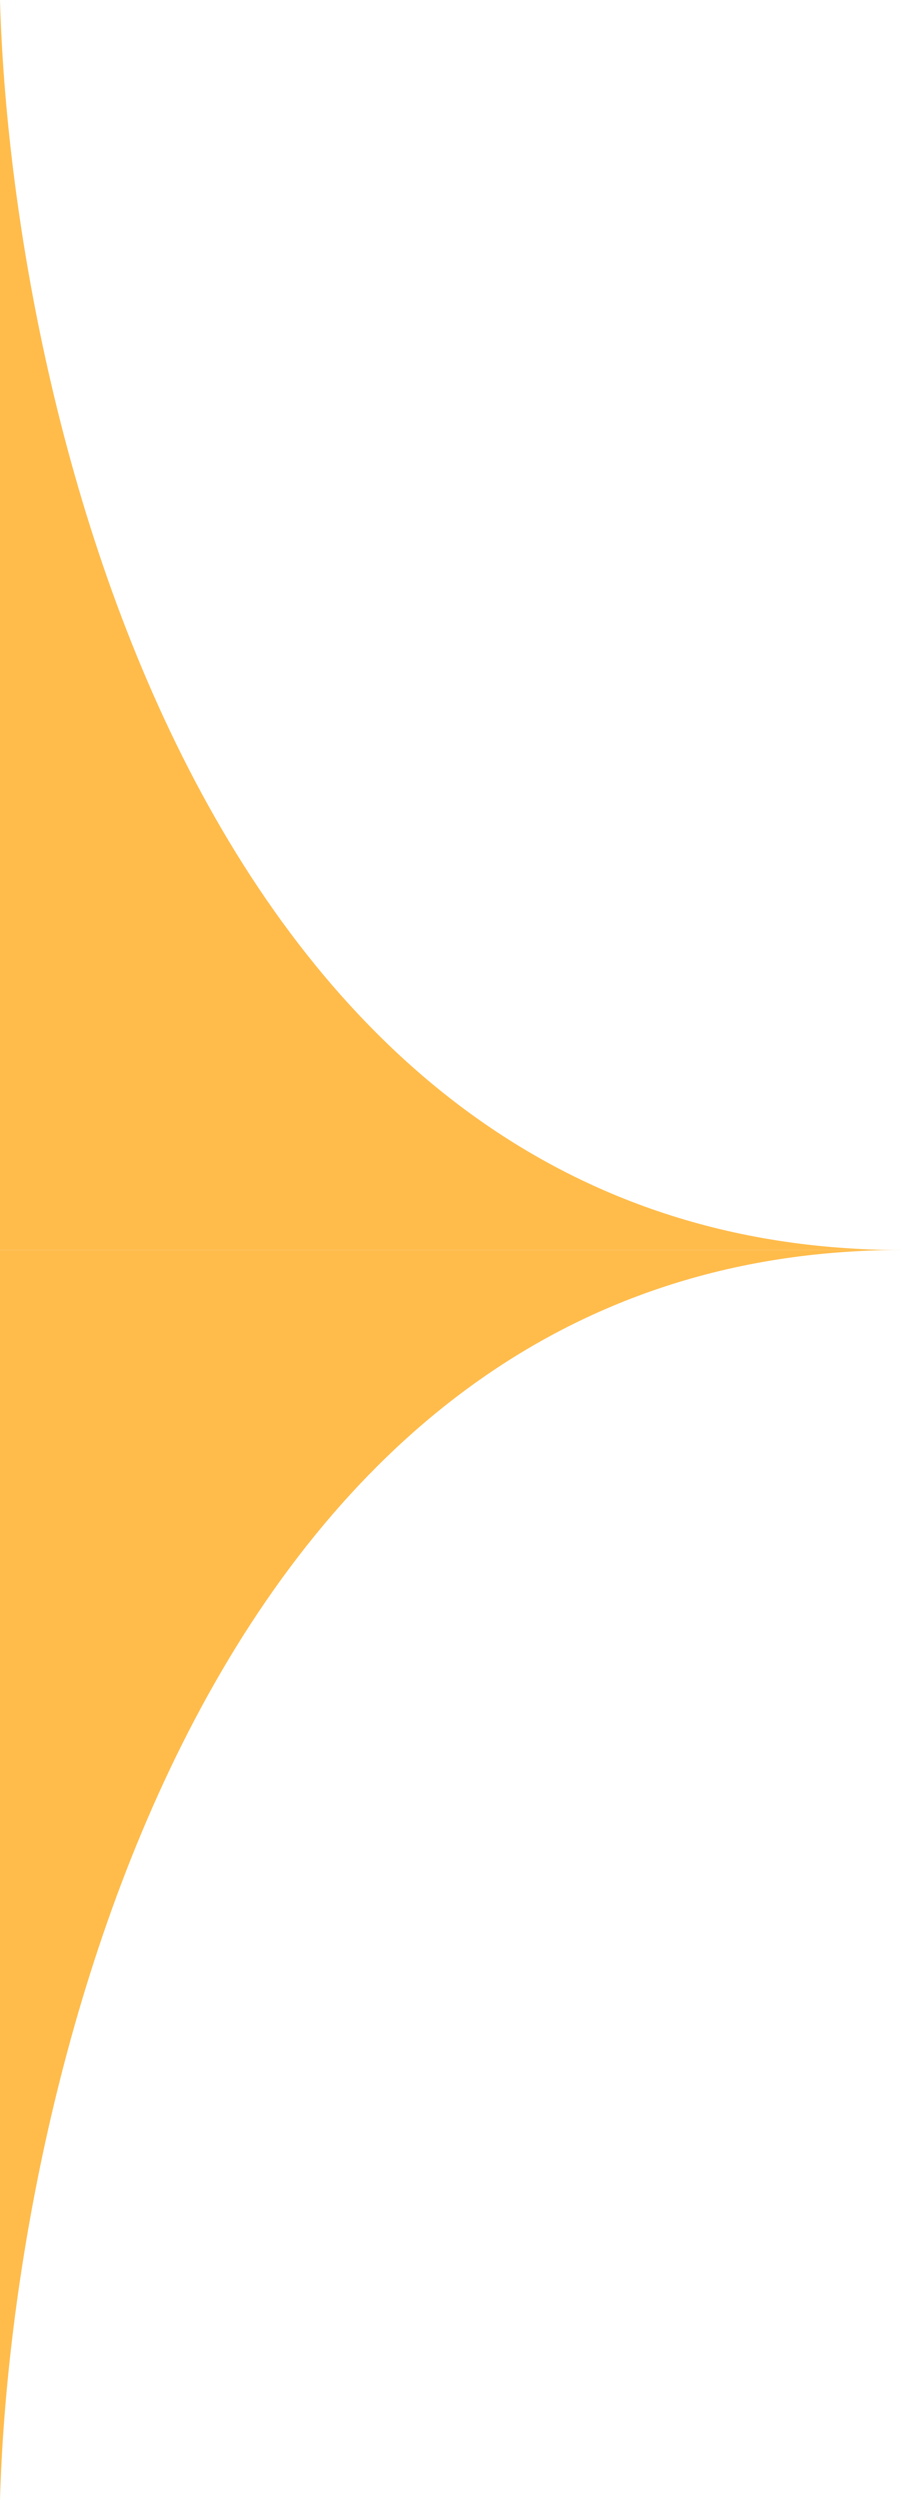 <svg width="13" height="36" viewBox="0 0 13 36" fill="none" xmlns="http://www.w3.org/2000/svg">
<path d="M13 18C3 18 0.167 6 0 0V18H13Z" fill="#ffbc4b"/>
<path d="M13 18C3 18 0.167 30 0 36V18H13Z" fill="#ffbc4b"/>
</svg>
